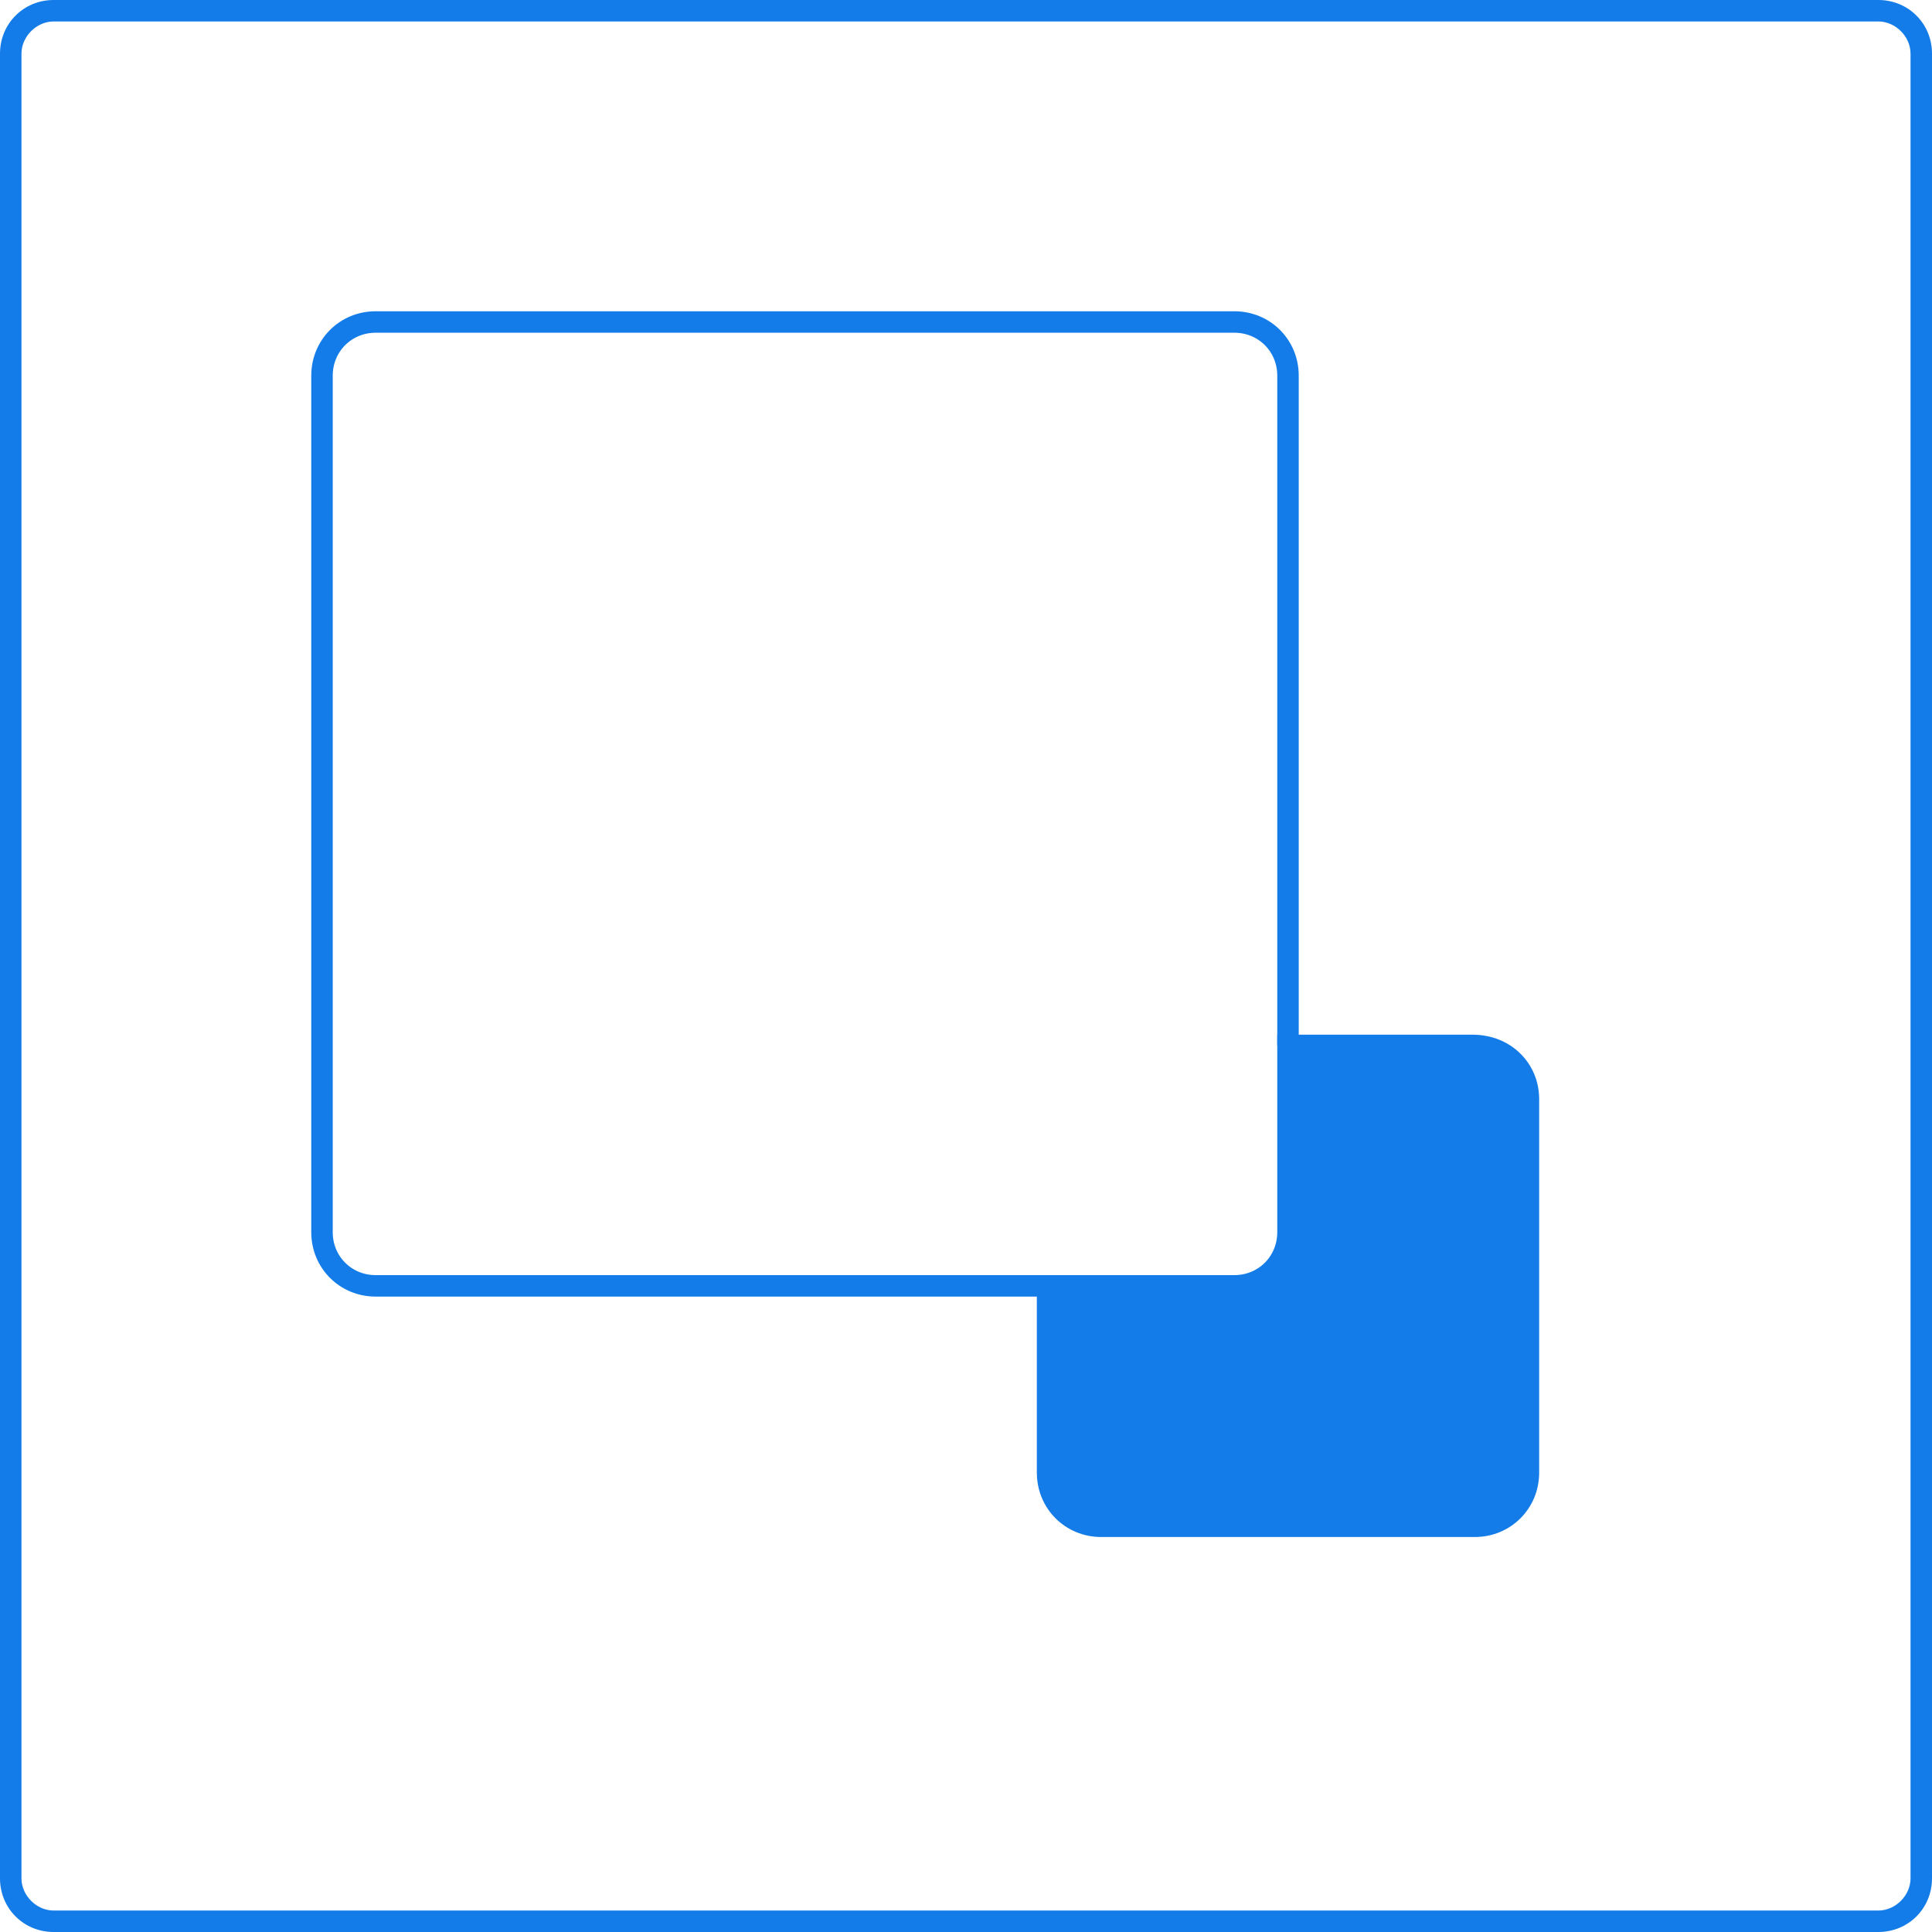 <?xml version="1.0" encoding="utf-8"?>
<!-- Generator: Adobe Illustrator 19.0.0, SVG Export Plug-In . SVG Version: 6.00 Build 0)  -->
<svg version="1.1" id="图层_1" xmlns="http://www.w3.org/2000/svg" xmlns:xlink="http://www.w3.org/1999/xlink" x="0px" y="0px"
	 viewBox="0 0 90 90" style="enable-background:new 0 0 90 90;" xml:space="preserve">
<style type="text/css">
	.st0{display:none;}
	.st1{display:inline;fill:none;stroke:#137CE9;stroke-miterlimit:10;}
	.st2{display:inline;}
	.st3{fill:#137CE9;}
	.st4{display:inline;fill:#137CE9;}
	.st5{display:inline;fill:#29ABE2;}
	.st6{fill:none;stroke:#137CE9;stroke-miterlimit:10;}
	.st7{fill:#137CE9;stroke:#137CE9;stroke-miterlimit:10;}
</style>
<g id="XMLID_63_" class="st0">
	<path id="XMLID_4_" class="st1" d="M78.5,80.7H12.3c-1.4,0-2.5-1.1-2.5-2.5V11.9c0-1.4,1.1-2.5,2.5-2.5h66.2c1.4,0,2.5,1.1,2.5,2.5
		v66.3C81.1,79.5,79.9,80.7,78.5,80.7z"/>
	<g id="XMLID_6_" class="st2">
		<path id="XMLID_325_" class="st3" d="M61.3,27.6c0.9,0,1.5,0.7,1.5,1.5v31.8c0,0.9-0.7,1.5-1.5,1.5H29.5c-0.9,0-1.5-0.7-1.5-1.5
			V29.1c0-0.9,0.7-1.5,1.5-1.5H61.3 M61.3,26.6H29.5c-1.4,0-2.5,1.1-2.5,2.5v31.8c0,1.4,1.1,2.5,2.5,2.5h31.8c1.4,0,2.5-1.1,2.5-2.5
			V29.1C63.8,27.7,62.7,26.6,61.3,26.6L61.3,26.6z"/>
	</g>
	<rect id="XMLID_7_" x="27.5" y="0" class="st4" width="0.8" height="9.3"/>
	<rect id="XMLID_9_" x="38.9" y="0" class="st4" width="0.8" height="9.3"/>
	<rect id="XMLID_11_" x="50.3" y="0" class="st4" width="0.8" height="9.3"/>
	<rect id="XMLID_10_" x="61.7" y="0" class="st4" width="0.8" height="9.3"/>
	<rect id="XMLID_15_" x="27.5" y="80.7" class="st4" width="0.8" height="9.3"/>
	<rect id="XMLID_14_" x="38.9" y="80.7" class="st4" width="0.8" height="9.3"/>
	<rect id="XMLID_13_" x="50.3" y="80.7" class="st4" width="0.8" height="9.3"/>
	<rect id="XMLID_12_" x="61.7" y="80.7" class="st4" width="0.8" height="9.3"/>
	<rect id="XMLID_23_" x="0" y="61.7" class="st4" width="9.3" height="0.8"/>
	<rect id="XMLID_22_" x="0" y="50.3" class="st4" width="9.3" height="0.8"/>
	<rect id="XMLID_21_" x="0" y="38.9" class="st4" width="9.3" height="0.8"/>
	<rect id="XMLID_20_" x="0" y="27.5" class="st4" width="9.3" height="0.8"/>
	<rect id="XMLID_19_" x="80.7" y="61.7" class="st4" width="9.3" height="0.8"/>
	<rect id="XMLID_18_" x="80.7" y="50.3" class="st4" width="9.3" height="0.8"/>
	<rect id="XMLID_17_" x="80.7" y="38.9" class="st4" width="9.3" height="0.8"/>
	<rect id="XMLID_16_" x="80.7" y="27.5" class="st4" width="9.3" height="0.8"/>
</g>
<g id="XMLID_24_" class="st0">
	<circle id="XMLID_202_" class="st1" cx="45.4" cy="45.1" r="18.5"/>
	<g id="XMLID_199_" class="st2">
		<path id="XMLID_89_" class="st3" d="M5.3,70.9L5.3,70.9c1.5,0,3,0.7,3.9,1.9c1.7,2.2,1.3,5.3-0.9,6.9c-0.9,0.7-1.9,1-3,1
			c-1.5,0-3-0.7-3.9-1.9c-1.7-2.2-1.3-5.3,0.9-6.9C3.1,71.3,4.2,70.9,5.3,70.9 M5.3,69.9c-1.3,0-2.5,0.4-3.6,1.2
			c-2.6,2-3.1,5.7-1.1,8.3c1.2,1.5,2.9,2.3,4.7,2.3c1.3,0,2.5-0.4,3.6-1.2c2.6-2,3.1-5.7,1.1-8.3C8.8,70.7,7.1,69.9,5.3,69.9
			L5.3,69.9z"/>
	</g>
	<g id="XMLID_195_" class="st2">
		<path id="XMLID_87_" class="st3" d="M5.3,1.2L5.3,1.2c1.3,0,2.5,0.5,3.4,1.4c2,1.9,2.1,5,0.2,7c-0.9,1-2.2,1.5-3.6,1.5
			c-1.3,0-2.5-0.5-3.4-1.4c-2-1.9-2.1-5-0.2-7C2.6,1.8,3.9,1.2,5.3,1.2 M5.3,0.2C3.7,0.2,2.1,0.9,1,2.1c-2.3,2.4-2.1,6.1,0.2,8.4
			c1.1,1.1,2.6,1.6,4.1,1.6c1.6,0,3.1-0.6,4.3-1.8c2.3-2.4,2.1-6.1-0.2-8.4C8.2,0.8,6.7,0.2,5.3,0.2L5.3,0.2z"/>
	</g>
	<g id="XMLID_192_" class="st2">
		<path id="XMLID_191_" class="st3" d="M65.7,79.2L65.7,79.2c1.8,0,3.4,1,4.3,2.5c0.6,1.1,0.8,2.5,0.4,3.7c-0.4,1.3-1.2,2.3-2.3,3
			c-0.7,0.4-1.6,0.6-2.4,0.6c-1.8,0-3.4-1-4.3-2.5c-1.3-2.4-0.5-5.4,1.9-6.7C64,79.4,64.9,79.2,65.7,79.2 M65.7,78.2
			c-1,0-2,0.2-2.9,0.8c-2.9,1.6-3.9,5.2-2.3,8.1c1.1,1.9,3.1,3,5.2,3c1,0,2-0.2,2.9-0.8c2.9-1.6,3.9-5.2,2.3-8.1
			C69.8,79.3,67.8,78.2,65.7,78.2L65.7,78.2z"/>
	</g>
	<g id="XMLID_189_" class="st2">
		<path id="XMLID_223_" class="st3" d="M84.7,49.1L84.7,49.1c0.4,0,0.9,0.1,1.3,0.2c2.6,0.7,4.2,3.4,3.4,6.1
			c-0.6,2.1-2.5,3.6-4.7,3.6c-0.4,0-0.9-0.1-1.3-0.2c-1.3-0.4-2.3-1.2-3-2.3c-0.6-1.1-0.8-2.5-0.5-3.7
			C80.6,50.5,82.5,49.1,84.7,49.1 M84.7,48.1c-2.6,0-5,1.7-5.7,4.3c-0.9,3.2,1,6.4,4.1,7.3c0.5,0.1,1.1,0.2,1.6,0.2
			c2.6,0,5-1.7,5.7-4.3c0.9-3.2-1-6.4-4.1-7.3C85.8,48.1,85.2,48.1,84.7,48.1L84.7,48.1z"/>
	</g>
	<g id="XMLID_183_" class="st2">
		<path id="XMLID_351_" class="st3" d="M59.8,1L59.8,1c0.7,0,1.4,0.2,2.1,0.5C63,2,63.9,3,64.4,4.2s0.4,2.6-0.2,3.8
			c-0.8,1.7-2.6,2.9-4.5,2.9c-0.7,0-1.4-0.2-2.1-0.5c-2.5-1.1-3.5-4.1-2.4-6.5C56.1,2.1,57.9,1,59.8,1 M59.8,0
			c-2.2,0-4.4,1.3-5.4,3.4c-1.4,3-0.1,6.5,2.9,7.9c0.8,0.4,1.7,0.5,2.5,0.5c2.2,0,4.4-1.3,5.4-3.4c1.4-3,0.1-6.5-2.9-7.9
			C61.5,0.2,60.6,0,59.8,0L59.8,0z"/>
	</g>
	
		<rect id="XMLID_111_" x="7.3" y="63.8" transform="matrix(0.795 -0.606 0.606 0.795 -34.795 25.501)" class="st4" width="26.1" height="1"/>
	
		<rect id="XMLID_108_" x="4.7" y="20.7" transform="matrix(0.722 0.692 -0.692 0.722 20.371 -8.257)" class="st4" width="31.5" height="1"/>
	
		<rect id="XMLID_105_" x="45.9" y="18.9" transform="matrix(-0.343 0.939 -0.939 -0.343 91.86 -25.43)" class="st4" width="17.9" height="1"/>
	
		<rect id="XMLID_102_" x="63.2" y="50.5" transform="matrix(-0.975 -0.222 0.222 -0.975 129.761 116.622)" class="st4" width="16.4" height="1"/>
	
		<rect id="XMLID_99_" x="48.5" y="69.8" transform="matrix(-0.46 -0.888 0.888 -0.46 22.987 154.566)" class="st4" width="19.8" height="1"/>
</g>
<g id="XMLID_5_" class="st0">
	<g id="XMLID_96_" class="st2">
		<path id="XMLID_374_" class="st3" d="M37.8,1c12,0,21.7,9.7,21.7,21.7s-9.7,21.7-21.7,21.7s-21.7-9.7-21.7-21.7S25.8,1,37.8,1
			 M37.8,0C25.2,0,15.1,10.2,15.1,22.8s10.2,22.7,22.7,22.7c12.6,0,22.7-10.2,22.7-22.7S50.3,0,37.8,0L37.8,0z"/>
	</g>
	<g id="XMLID_92_" class="st2">
		<path id="XMLID_377_" class="st3" d="M59.8,56.1c9,0,16.4,7.3,16.4,16.4v0.2c0,9-7.3,16.4-16.4,16.4H14.7c-9,0-16.4-7.3-16.4-16.4
			v-0.2c0-9,7.3-16.4,16.4-16.4H59.8 M59.8,55.1H14.7c-9.6,0-17.4,7.8-17.4,17.4v0.2c0,9.6,7.8,17.4,17.4,17.4h45.1
			c9.6,0,17.4-7.8,17.4-17.4v-0.2C77.2,62.9,69.4,55.1,59.8,55.1L59.8,55.1z"/>
	</g>
	<path id="XMLID_53_" class="st5" d="M34.6,52.3H34C34.2,52.4,34.4,52.4,34.6,52.3C34.6,52.4,34.6,52.4,34.6,52.3z"/>
	<g id="XMLID_48_" class="st2">
		<path id="XMLID_45_" class="st3" d="M65.5,34.7c-0.1,0-0.2,0-0.2,0l-0.1,0c-0.3,0-0.5-0.2-0.5-0.5c0-0.3,0.2-0.5,0.5-0.5
			c0.1,0,0.1,0,0.2,0c0.1,0,0.1,0,0.2,0c8.6,0,15.6-7,15.6-15.6s-7-15.6-15.6-15.6c-1.9,0-3.8,0.4-5.6,1c-0.3,0.1-0.5,0-0.6-0.3
			c-0.1-0.3,0-0.5,0.3-0.6c1.9-0.7,3.9-1.1,5.9-1.1c9.2,0,16.6,7.5,16.6,16.6S74.7,34.7,65.5,34.7z"/>
	</g>
	<g id="XMLID_44_" class="st2">
		<path id="XMLID_43_" class="st3" d="M80.8,74.1c-0.3,0-0.5-0.2-0.5-0.5c0-0.3,0.2-0.5,0.5-0.5c6.1-0.5,10.8-5.7,10.8-11.8
			c0-6.5-5.3-11.9-11.9-11.9H68.5c-0.3,0-0.5-0.2-0.5-0.5s0.2-0.5,0.5-0.5h11.3c7.1,0,12.9,5.8,12.9,12.9
			C92.6,67.9,87.5,73.6,80.8,74.1C80.9,74.1,80.8,74.1,80.8,74.1z"/>
	</g>
</g>
<g id="XMLID_33_" class="st0">
	<path id="XMLID_261_" class="st1" d="M78.5,80.7H12.3c-1.4,0-2.5-1.1-2.5-2.5V11.9c0-1.4,1.1-2.5,2.5-2.5h66.2
		c1.4,0,2.5,1.1,2.5,2.5v66.3C81.1,79.5,79.9,80.7,78.5,80.7z"/>
	<g id="XMLID_256_" class="st2">
		<path id="XMLID_324_" class="st3" d="M29.5,62.9c-1.1,0-2-0.9-2-2V29.1c0-1.1,0.9-2,2-2h31.8c1.1,0,2,0.9,2,2v31.8
			c0,1.1-0.9,2-2,2H29.5z"/>
		<path id="XMLID_263_" class="st3" d="M61.3,27.6c0.9,0,1.5,0.7,1.5,1.5v31.8c0,0.9-0.7,1.5-1.5,1.5H29.5c-0.9,0-1.5-0.7-1.5-1.5
			V29.1c0-0.9,0.7-1.5,1.5-1.5H61.3 M61.3,26.6H29.5c-1.4,0-2.5,1.1-2.5,2.5v31.8c0,1.4,1.1,2.5,2.5,2.5h31.8c1.4,0,2.5-1.1,2.5-2.5
			V29.1C63.8,27.7,62.7,26.6,61.3,26.6L61.3,26.6z"/>
	</g>
	<rect id="XMLID_253_" x="27.5" y="0" class="st4" width="0.8" height="9.3"/>
	<rect id="XMLID_250_" x="38.9" y="0" class="st4" width="0.8" height="9.3"/>
	<rect id="XMLID_247_" x="50.3" y="0" class="st4" width="0.8" height="9.3"/>
	<rect id="XMLID_244_" x="61.7" y="0" class="st4" width="0.8" height="9.3"/>
	<rect id="XMLID_241_" x="27.5" y="80.7" class="st4" width="0.8" height="9.3"/>
	<rect id="XMLID_228_" x="38.9" y="80.7" class="st4" width="0.8" height="9.3"/>
	<rect id="XMLID_225_" x="50.3" y="80.7" class="st4" width="0.8" height="9.3"/>
	<rect id="XMLID_212_" x="61.7" y="80.7" class="st4" width="0.8" height="9.3"/>
	<rect id="XMLID_209_" x="0" y="61.7" class="st4" width="9.3" height="0.8"/>
	<rect id="XMLID_206_" x="0" y="50.3" class="st4" width="9.3" height="0.8"/>
	<rect id="XMLID_203_" x="0" y="38.9" class="st4" width="9.3" height="0.8"/>
	<rect id="XMLID_197_" x="0" y="27.5" class="st4" width="9.3" height="0.8"/>
	<rect id="XMLID_187_" x="80.7" y="61.7" class="st4" width="9.3" height="0.8"/>
	<rect id="XMLID_184_" x="80.7" y="50.3" class="st4" width="9.3" height="0.8"/>
	<rect id="XMLID_180_" x="80.7" y="38.9" class="st4" width="9.3" height="0.8"/>
	<rect id="XMLID_177_" x="80.7" y="27.5" class="st4" width="9.3" height="0.8"/>
</g>
<g id="XMLID_26_" class="st0">
	<circle id="XMLID_175_" class="st1" cx="45.4" cy="45.1" r="18.5"/>
	<g id="XMLID_170_" class="st2">
		<path id="XMLID_287_" class="st3" d="M5.3,81.3c-1.7,0-3.3-0.8-4.3-2.1c-0.9-1.1-1.3-2.6-1.1-4c0.2-1.4,0.9-2.7,2.1-3.6
			c1-0.7,2.1-1.1,3.3-1.1c1.7,0,3.3,0.8,4.3,2.1c1.8,2.4,1.4,5.8-1,7.6C7.6,80.9,6.5,81.3,5.3,81.3z"/>
		<g id="XMLID_283_">
			<path id="XMLID_284_" class="st3" d="M5.3,70.9L5.3,70.9c1.5,0,3,0.7,3.9,1.9c1.7,2.2,1.3,5.3-0.9,6.9c-0.9,0.7-1.9,1-3,1
				c-1.5,0-3-0.7-3.9-1.9c-1.7-2.2-1.3-5.3,0.9-6.9C3.1,71.3,4.2,70.9,5.3,70.9 M5.3,69.9c-1.3,0-2.5,0.4-3.6,1.2
				c-2.6,2-3.1,5.7-1.1,8.3c1.2,1.5,2.9,2.3,4.7,2.3c1.3,0,2.5-0.4,3.6-1.2c2.6-2,3.1-5.7,1.1-8.3C8.8,70.7,7.1,69.9,5.3,69.9
				L5.3,69.9z"/>
		</g>
	</g>
	<g id="XMLID_165_" class="st2">
		<path id="XMLID_281_" class="st3" d="M5.3,11.6c-1.4,0-2.7-0.5-3.7-1.5c-1.1-1-1.7-2.3-1.7-3.8c0-1.4,0.5-2.8,1.5-3.9
			c1-1.1,2.4-1.7,3.9-1.7C6.7,0.7,8,1.3,9,2.2c1.1,1,1.7,2.3,1.7,3.8s-0.5,2.8-1.5,3.9C8.2,11,6.8,11.6,5.3,11.6z"/>
		<g id="XMLID_277_">
			<path id="XMLID_278_" class="st3" d="M5.3,1.2L5.3,1.2c1.3,0,2.5,0.5,3.4,1.4c2,1.9,2.1,5,0.2,7c-0.9,1-2.2,1.5-3.6,1.5
				c-1.3,0-2.5-0.5-3.4-1.4c-2-1.9-2.1-5-0.2-7C2.6,1.8,3.9,1.2,5.3,1.2 M5.3,0.2C3.7,0.2,2.1,0.9,1,2.1c-2.3,2.4-2.1,6.1,0.2,8.4
				c1.1,1.1,2.6,1.6,4.1,1.6c1.6,0,3.1-0.6,4.3-1.8c2.3-2.4,2.1-6.1-0.2-8.4C8.2,0.8,6.7,0.2,5.3,0.2L5.3,0.2z"/>
		</g>
	</g>
	<g id="XMLID_160_" class="st2">
		<path id="XMLID_275_" class="st3" d="M65.7,89.5c-2,0-3.8-1.1-4.7-2.8c-1.5-2.6-0.5-5.9,2.1-7.4c0.8-0.5,1.7-0.7,2.6-0.7
			c2,0,3.8,1.1,4.7,2.8c1.5,2.6,0.5,5.9-2.1,7.4C67.6,89.3,66.6,89.5,65.7,89.5z"/>
		<g id="XMLID_267_">
			<path id="XMLID_268_" class="st3" d="M65.7,79.2L65.7,79.2c1.8,0,3.4,1,4.3,2.5c0.6,1.1,0.8,2.5,0.4,3.7c-0.4,1.3-1.2,2.3-2.3,3
				c-0.7,0.4-1.6,0.6-2.4,0.6c-1.8,0-3.4-1-4.3-2.5c-1.3-2.4-0.5-5.4,1.9-6.7C64,79.4,64.9,79.2,65.7,79.2 M65.7,78.2
				c-1,0-2,0.2-2.9,0.8c-2.9,1.6-3.9,5.2-2.3,8.1c1.1,1.9,3.1,3,5.2,3c1,0,2-0.2,2.9-0.8c2.9-1.6,3.9-5.2,2.3-8.1
				C69.8,79.3,67.8,78.2,65.7,78.2L65.7,78.2z"/>
		</g>
	</g>
	<g id="XMLID_155_" class="st2">
		<path id="XMLID_264_" class="st3" d="M84.7,59.4c-0.5,0-1-0.1-1.5-0.2c-2.9-0.8-4.6-3.8-3.8-6.7c0.7-2.3,2.8-4,5.2-4
			c0.5,0,1,0.1,1.5,0.2c1.4,0.4,2.6,1.3,3.3,2.6s0.9,2.7,0.5,4.1C89.3,57.8,87.1,59.4,84.7,59.4z"/>
		<g id="XMLID_257_">
			<path id="XMLID_258_" class="st3" d="M84.7,49.1L84.7,49.1c0.4,0,0.9,0.1,1.3,0.2c2.6,0.7,4.2,3.4,3.4,6.1
				c-0.6,2.1-2.5,3.6-4.7,3.6c-0.4,0-0.9-0.1-1.3-0.2c-1.3-0.4-2.3-1.2-3-2.3c-0.6-1.1-0.8-2.5-0.5-3.7
				C80.6,50.5,82.5,49.1,84.7,49.1 M84.7,48.1c-2.6,0-5,1.7-5.7,4.3c-0.9,3.2,1,6.4,4.1,7.3c0.5,0.1,1.1,0.2,1.6,0.2
				c2.6,0,5-1.7,5.7-4.3c0.9-3.2-1-6.4-4.1-7.3C85.8,48.1,85.2,48.1,84.7,48.1L84.7,48.1z"/>
		</g>
	</g>
	<g id="XMLID_150_" class="st2">
		<path id="XMLID_358_" class="st3" d="M59.8,11.3c-0.8,0-1.6-0.2-2.3-0.5c-2.7-1.3-3.9-4.5-2.6-7.2c0.9-1.9,2.8-3.1,4.9-3.1
			c0.8,0,1.6,0.2,2.3,0.5c2.7,1.3,3.9,4.5,2.6,7.2C63.8,10.1,61.9,11.3,59.8,11.3z"/>
		<g id="XMLID_354_">
			<path id="XMLID_355_" class="st3" d="M59.8,1L59.8,1c0.7,0,1.4,0.2,2.1,0.5C63,2,63.9,3,64.4,4.2s0.4,2.6-0.2,3.8
				c-0.8,1.7-2.6,2.9-4.5,2.9c-0.7,0-1.4-0.2-2.1-0.5c-2.5-1.1-3.5-4.1-2.4-6.5C56.1,2.1,57.9,1,59.8,1 M59.8,0
				c-2.2,0-4.4,1.3-5.4,3.4c-1.4,3-0.1,6.5,2.9,7.9c0.8,0.4,1.7,0.5,2.5,0.5c2.2,0,4.4-1.3,5.4-3.4c1.4-3,0.1-6.5-2.9-7.9
				C61.5,0.2,60.6,0,59.8,0L59.8,0z"/>
		</g>
	</g>
	
		<rect id="XMLID_146_" x="7.3" y="63.8" transform="matrix(0.795 -0.606 0.606 0.795 -34.795 25.501)" class="st4" width="26.1" height="1"/>
	
		<rect id="XMLID_81_" x="4.7" y="20.7" transform="matrix(0.722 0.692 -0.692 0.722 20.371 -8.257)" class="st4" width="31.5" height="1"/>
	
		<rect id="XMLID_55_" x="45.9" y="18.9" transform="matrix(-0.343 0.939 -0.939 -0.343 91.86 -25.43)" class="st4" width="17.9" height="1"/>
	
		<rect id="XMLID_50_" x="63.2" y="50.5" transform="matrix(-0.975 -0.222 0.222 -0.975 129.761 116.622)" class="st4" width="16.4" height="1"/>
	
		<rect id="XMLID_46_" x="48.5" y="69.8" transform="matrix(-0.46 -0.888 0.888 -0.46 22.987 154.566)" class="st4" width="19.8" height="1"/>
</g>
<g id="XMLID_25_" class="st0">
	<g id="XMLID_37_" class="st2">
		<path id="XMLID_372_" class="st3" d="M37.8,45c-12.3,0-22.2-10-22.2-22.2c0-12.3,10-22.2,22.2-22.2C50,0.5,60,10.5,60,22.8
			C60,35,50,45,37.8,45z"/>
		<g id="XMLID_288_">
			<path id="XMLID_289_" class="st3" d="M37.8,1c12,0,21.7,9.7,21.7,21.7s-9.7,21.7-21.7,21.7s-21.7-9.7-21.7-21.7S25.8,1,37.8,1
				 M37.8,0C25.2,0,15.1,10.2,15.1,22.8s10.2,22.7,22.7,22.7c12.6,0,22.7-10.2,22.7-22.7S50.3,0,37.8,0L37.8,0z"/>
		</g>
	</g>
	<g id="XMLID_32_" class="st2">
		<path id="XMLID_384_" class="st3" d="M14.7,89.5c-9.3,0-16.9-7.6-16.9-16.9v-0.2c0-9.3,7.6-16.9,16.9-16.9h45.1
			c9.3,0,16.9,7.6,16.9,16.9v0.2c0,9.3-7.6,16.9-16.9,16.9H14.7z"/>
		<g id="XMLID_380_">
			<path id="XMLID_381_" class="st3" d="M59.8,56.1c9,0,16.4,7.3,16.4,16.4v0.2c0,9-7.3,16.4-16.4,16.4H14.7
				c-9,0-16.4-7.3-16.4-16.4v-0.2c0-9,7.3-16.4,16.4-16.4H59.8 M59.8,55.1H14.7c-9.6,0-17.4,7.8-17.4,17.4v0.2
				c0,9.6,7.8,17.4,17.4,17.4h45.1c9.6,0,17.4-7.8,17.4-17.4v-0.2C77.2,62.9,69.4,55.1,59.8,55.1L59.8,55.1z"/>
		</g>
	</g>
	<path id="XMLID_31_" class="st5" d="M34.6,52.3H34C34.2,52.4,34.4,52.4,34.6,52.3C34.6,52.4,34.6,52.4,34.6,52.3z"/>
	<g id="XMLID_29_" class="st2">
		<path id="XMLID_30_" class="st3" d="M65.5,34.7c-0.1,0-0.2,0-0.2,0l-0.1,0c-0.3,0-0.5-0.2-0.5-0.5c0-0.3,0.2-0.5,0.5-0.5
			c0.1,0,0.1,0,0.2,0c0.1,0,0.1,0,0.2,0c8.6,0,15.6-7,15.6-15.6s-7-15.6-15.6-15.6c-1.9,0-3.8,0.4-5.6,1c-0.3,0.1-0.5,0-0.6-0.3
			c-0.1-0.3,0-0.5,0.3-0.6c1.9-0.7,3.9-1.1,5.9-1.1c9.2,0,16.6,7.5,16.6,16.6S74.7,34.7,65.5,34.7z"/>
	</g>
	<g id="XMLID_27_" class="st2">
		<path id="XMLID_28_" class="st3" d="M80.8,74.1c-0.3,0-0.5-0.2-0.5-0.5c0-0.3,0.2-0.5,0.5-0.5c6.1-0.5,10.8-5.7,10.8-11.8
			c0-6.5-5.3-11.9-11.9-11.9H68.5c-0.3,0-0.5-0.2-0.5-0.5s0.2-0.5,0.5-0.5h11.3c7.1,0,12.9,5.8,12.9,12.9
			C92.6,67.9,87.5,73.6,80.8,74.1C80.9,74.1,80.8,74.1,80.8,74.1z"/>
	</g>
</g>
<g id="XMLID_58_" class="st0">
	<g id="XMLID_57_" class="st2">
		<g id="XMLID_232_">
			<path id="XMLID_233_" class="st3" d="M87.5,1C88.3,1,89,1.7,89,2.5v85c0,0.8-0.7,1.5-1.5,1.5h-85C1.7,89,1,88.3,1,87.5v-85
				C1,1.7,1.7,1,2.5,1H87.5 M87.5,0h-85C1.1,0,0,1.1,0,2.5v85C0,88.9,1.1,90,2.5,90h85c1.4,0,2.5-1.1,2.5-2.5v-85
				C90,1.1,88.9,0,87.5,0L87.5,0z"/>
		</g>
	</g>
	<path id="XMLID_98_" class="st1" d="M60,48.7V17.5c0-1.4-1.1-2.5-2.5-2.5H17.5c-1.4,0-2.5,1.1-2.5,2.5v39.9c0,1.4,1.1,2.5,2.5,2.5
		h31.2"/>
	<path id="XMLID_112_" class="st1" d="M68.6,48.7H60v8.7c0,1.4-1.1,2.5-2.5,2.5h-8.7v8.7c0,1.4,1.1,2.5,2.5,2.5h17.4
		c1.4,0,2.5-1.1,2.5-2.5V51.2C71.2,49.8,70.1,48.7,68.6,48.7z"/>
</g>
<g id="XMLID_1_">
	<g id="XMLID_113_">
		<g id="XMLID_407_">
			<path id="XMLID_408_" class="st3" d="M87.5,1C88.3,1,89,1.7,89,2.5v85c0,0.8-0.7,1.5-1.5,1.5h-85C1.7,89,1,88.3,1,87.5v-85
				C1,1.7,1.7,1,2.5,1H87.5 M87.5,0h-85C1.1,0,0,1.1,0,2.5v85C0,88.9,1.1,90,2.5,90h85c1.4,0,2.5-1.1,2.5-2.5v-85
				C90,1.1,88.9,0,87.5,0L87.5,0z"/>
		</g>
	</g>
	<path id="XMLID_97_" class="st6" d="M60,48.7V17.5c0-1.4-1.1-2.5-2.5-2.5H17.5c-1.4,0-2.5,1.1-2.5,2.5v39.9c0,1.4,1.1,2.5,2.5,2.5
		h31.2"/>
	<path id="XMLID_95_" class="st7" d="M68.6,48.7H60v8.7c0,1.4-1.1,2.5-2.5,2.5h-8.7v8.7c0,1.4,1.1,2.5,2.5,2.5h17.4
		c1.4,0,2.5-1.1,2.5-2.5V51.2C71.2,49.8,70.1,48.7,68.6,48.7z"/>
</g>
</svg>
